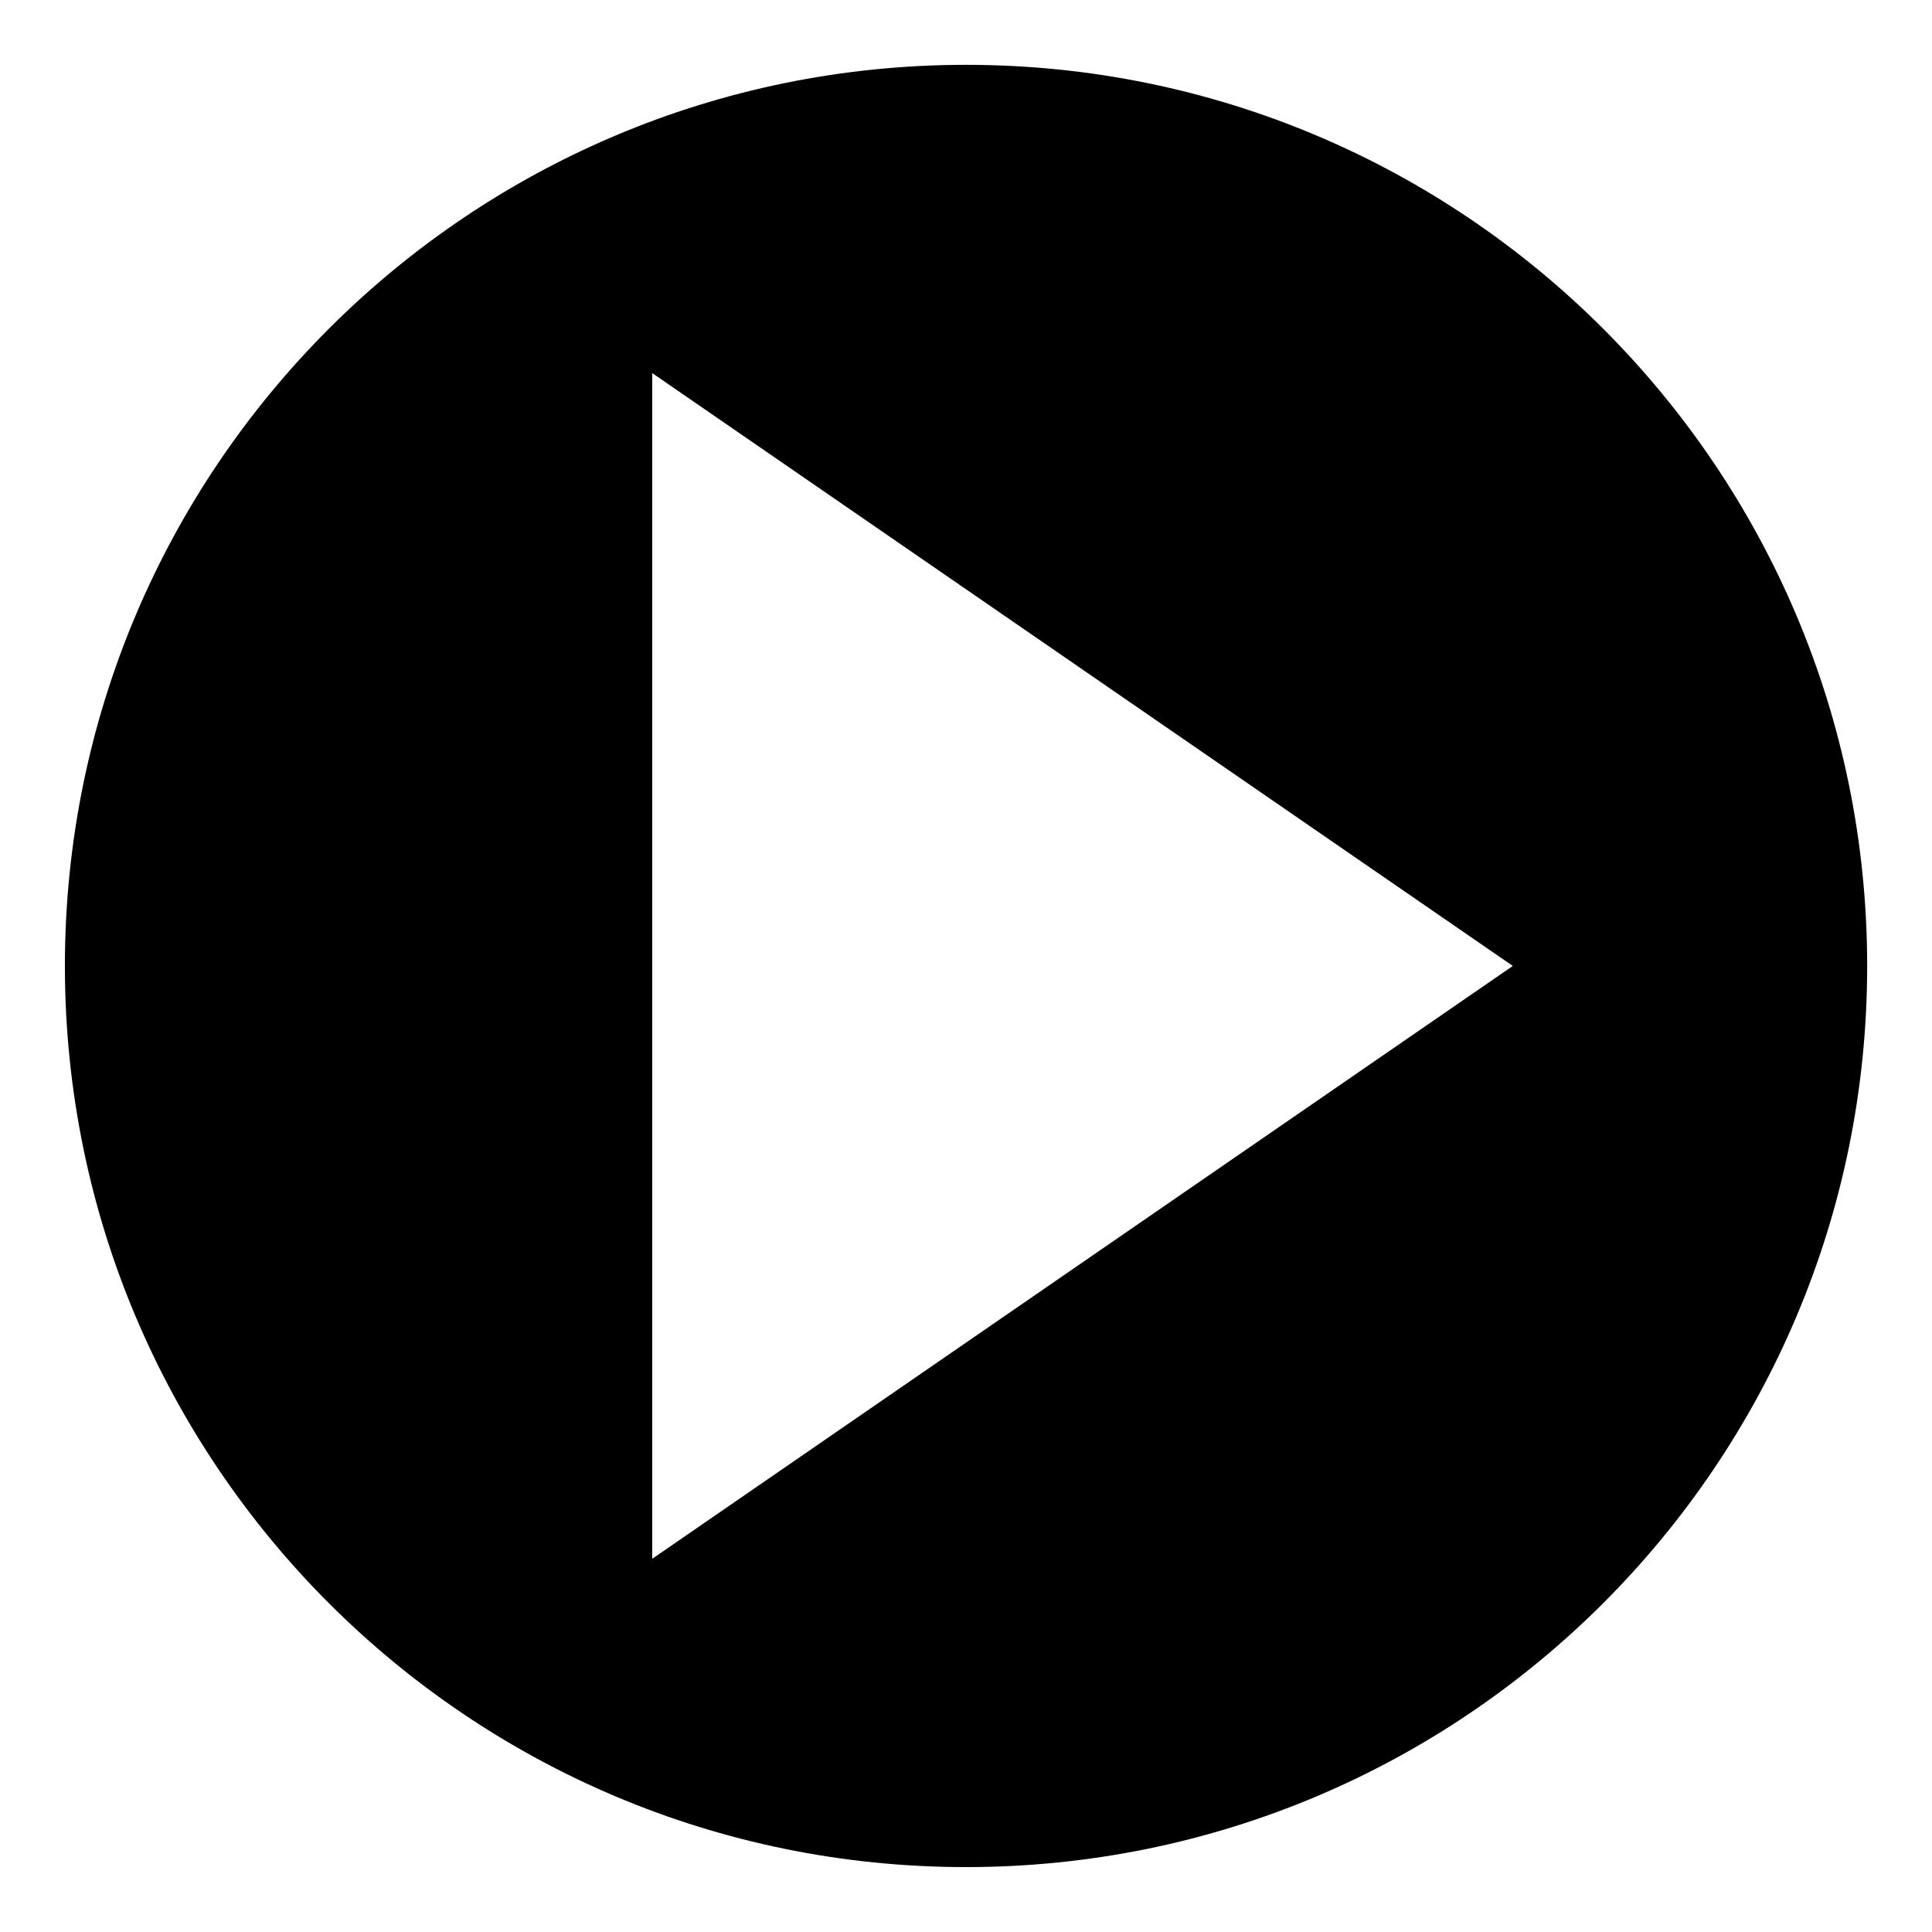 <?xml version="1.0" encoding="UTF-8"?>
<!-- Uploaded to: SVG Repo, www.svgrepo.com, Generator: SVG Repo Mixer Tools -->
<svg fill="#000000" width="800px" height="800px" version="1.1" viewBox="144 144 512 512" xmlns="http://www.w3.org/2000/svg">
 <path d="m400.01 161.18c131.89 0 238.81 106.92 238.81 238.81 0 131.89-106.92 238.81-238.81 238.81-131.89 0-238.81-106.92-238.81-238.81 0-131.89 106.92-238.81 238.81-238.81zm-83.16 81.695 228.06 157.11-228.06 157.11v-314.25z" fill-rule="evenodd"/>
</svg>